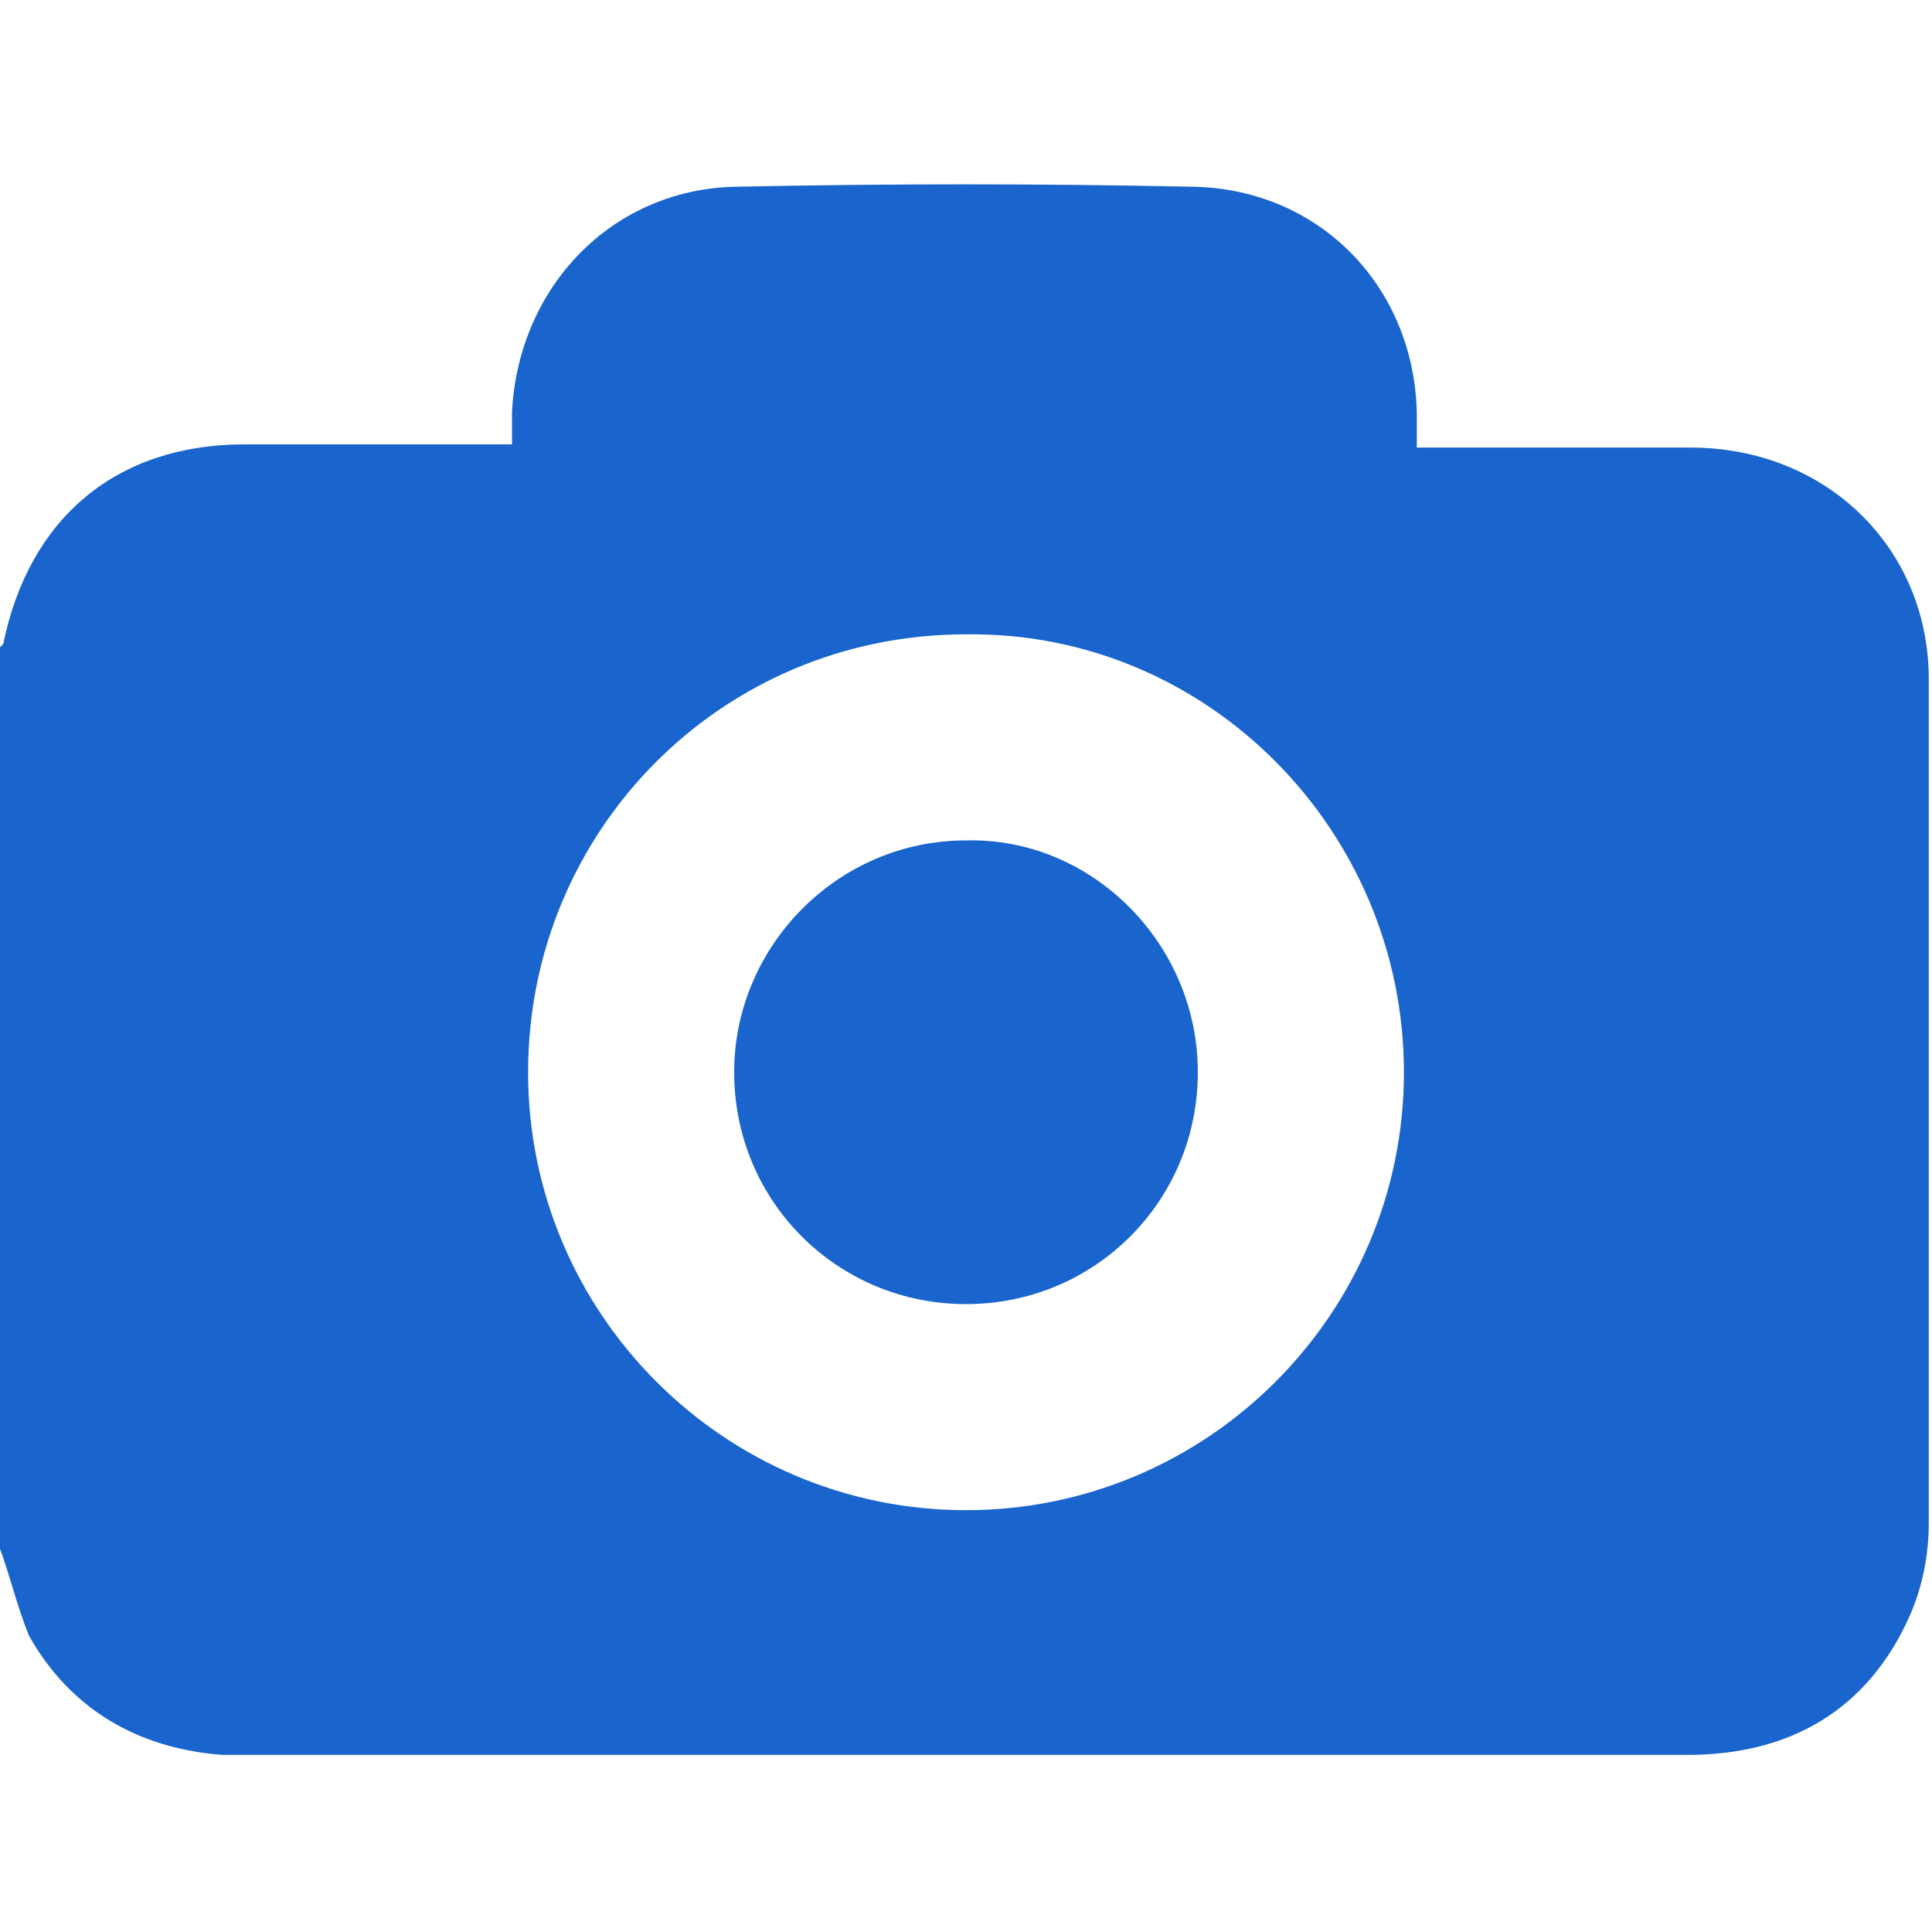<?xml version="1.0" encoding="utf-8"?>
<!-- Generator: Adobe Illustrator 23.0.0, SVG Export Plug-In . SVG Version: 6.00 Build 0)  -->
<svg version="1.1" id="Layer_1" xmlns="http://www.w3.org/2000/svg" xmlns:xlink="http://www.w3.org/1999/xlink" x="0px" y="0px"
	 viewBox="0 0 60 60" style="enable-background:new 0 0 60 60;" xml:space="preserve">
<style type="text/css">
	.st0{fill:#1964CD;}
</style>
<g>
	<path class="st0" d="M0,48.1c0-9.3,0-18.7,0-28c0,0,0.1-0.1,0.1-0.1c0.8-3.9,3.5-6.2,7.5-6.2c2.5,0,5.1,0,7.6,0c0.2,0,0.4,0,0.7,0
		c0-0.4,0-0.7,0-1c0.2-3.9,3.1-6.9,6.9-7c4.8-0.1,9.5-0.1,14.3,0c3.9,0.1,6.8,3.1,6.9,7c0,0.3,0,0.7,0,1.1c0.3,0,0.5,0,0.8,0
		c2.6,0,5.2,0,7.7,0c4.2,0,7.4,3.1,7.4,7.2c0,8.7,0,17.5,0,26.2c0,1-0.2,2-0.6,2.9c-1.3,2.9-3.7,4.3-6.9,4.3c-15,0-29.9,0-44.9,0
		c-0.2,0-0.4,0-0.6,0c-2.6-0.2-4.7-1.4-6-3.7C0.5,49.8,0.3,48.9,0,48.1z M16.4,33.3c0,7.5,6.1,13.6,13.6,13.6
		c7.5,0,13.6-6.1,13.6-13.6c0-7.5-6.1-13.7-13.6-13.6C22.4,19.7,16.4,25.8,16.4,33.3z"/>
	<path class="st0" d="M37.2,33.3c0,4-3.2,7.2-7.2,7.2c-4,0-7.2-3.2-7.2-7.2c0-3.9,3.2-7.2,7.2-7.2C33.9,26,37.2,29.3,37.2,33.3z"/>
</g>
</svg>
